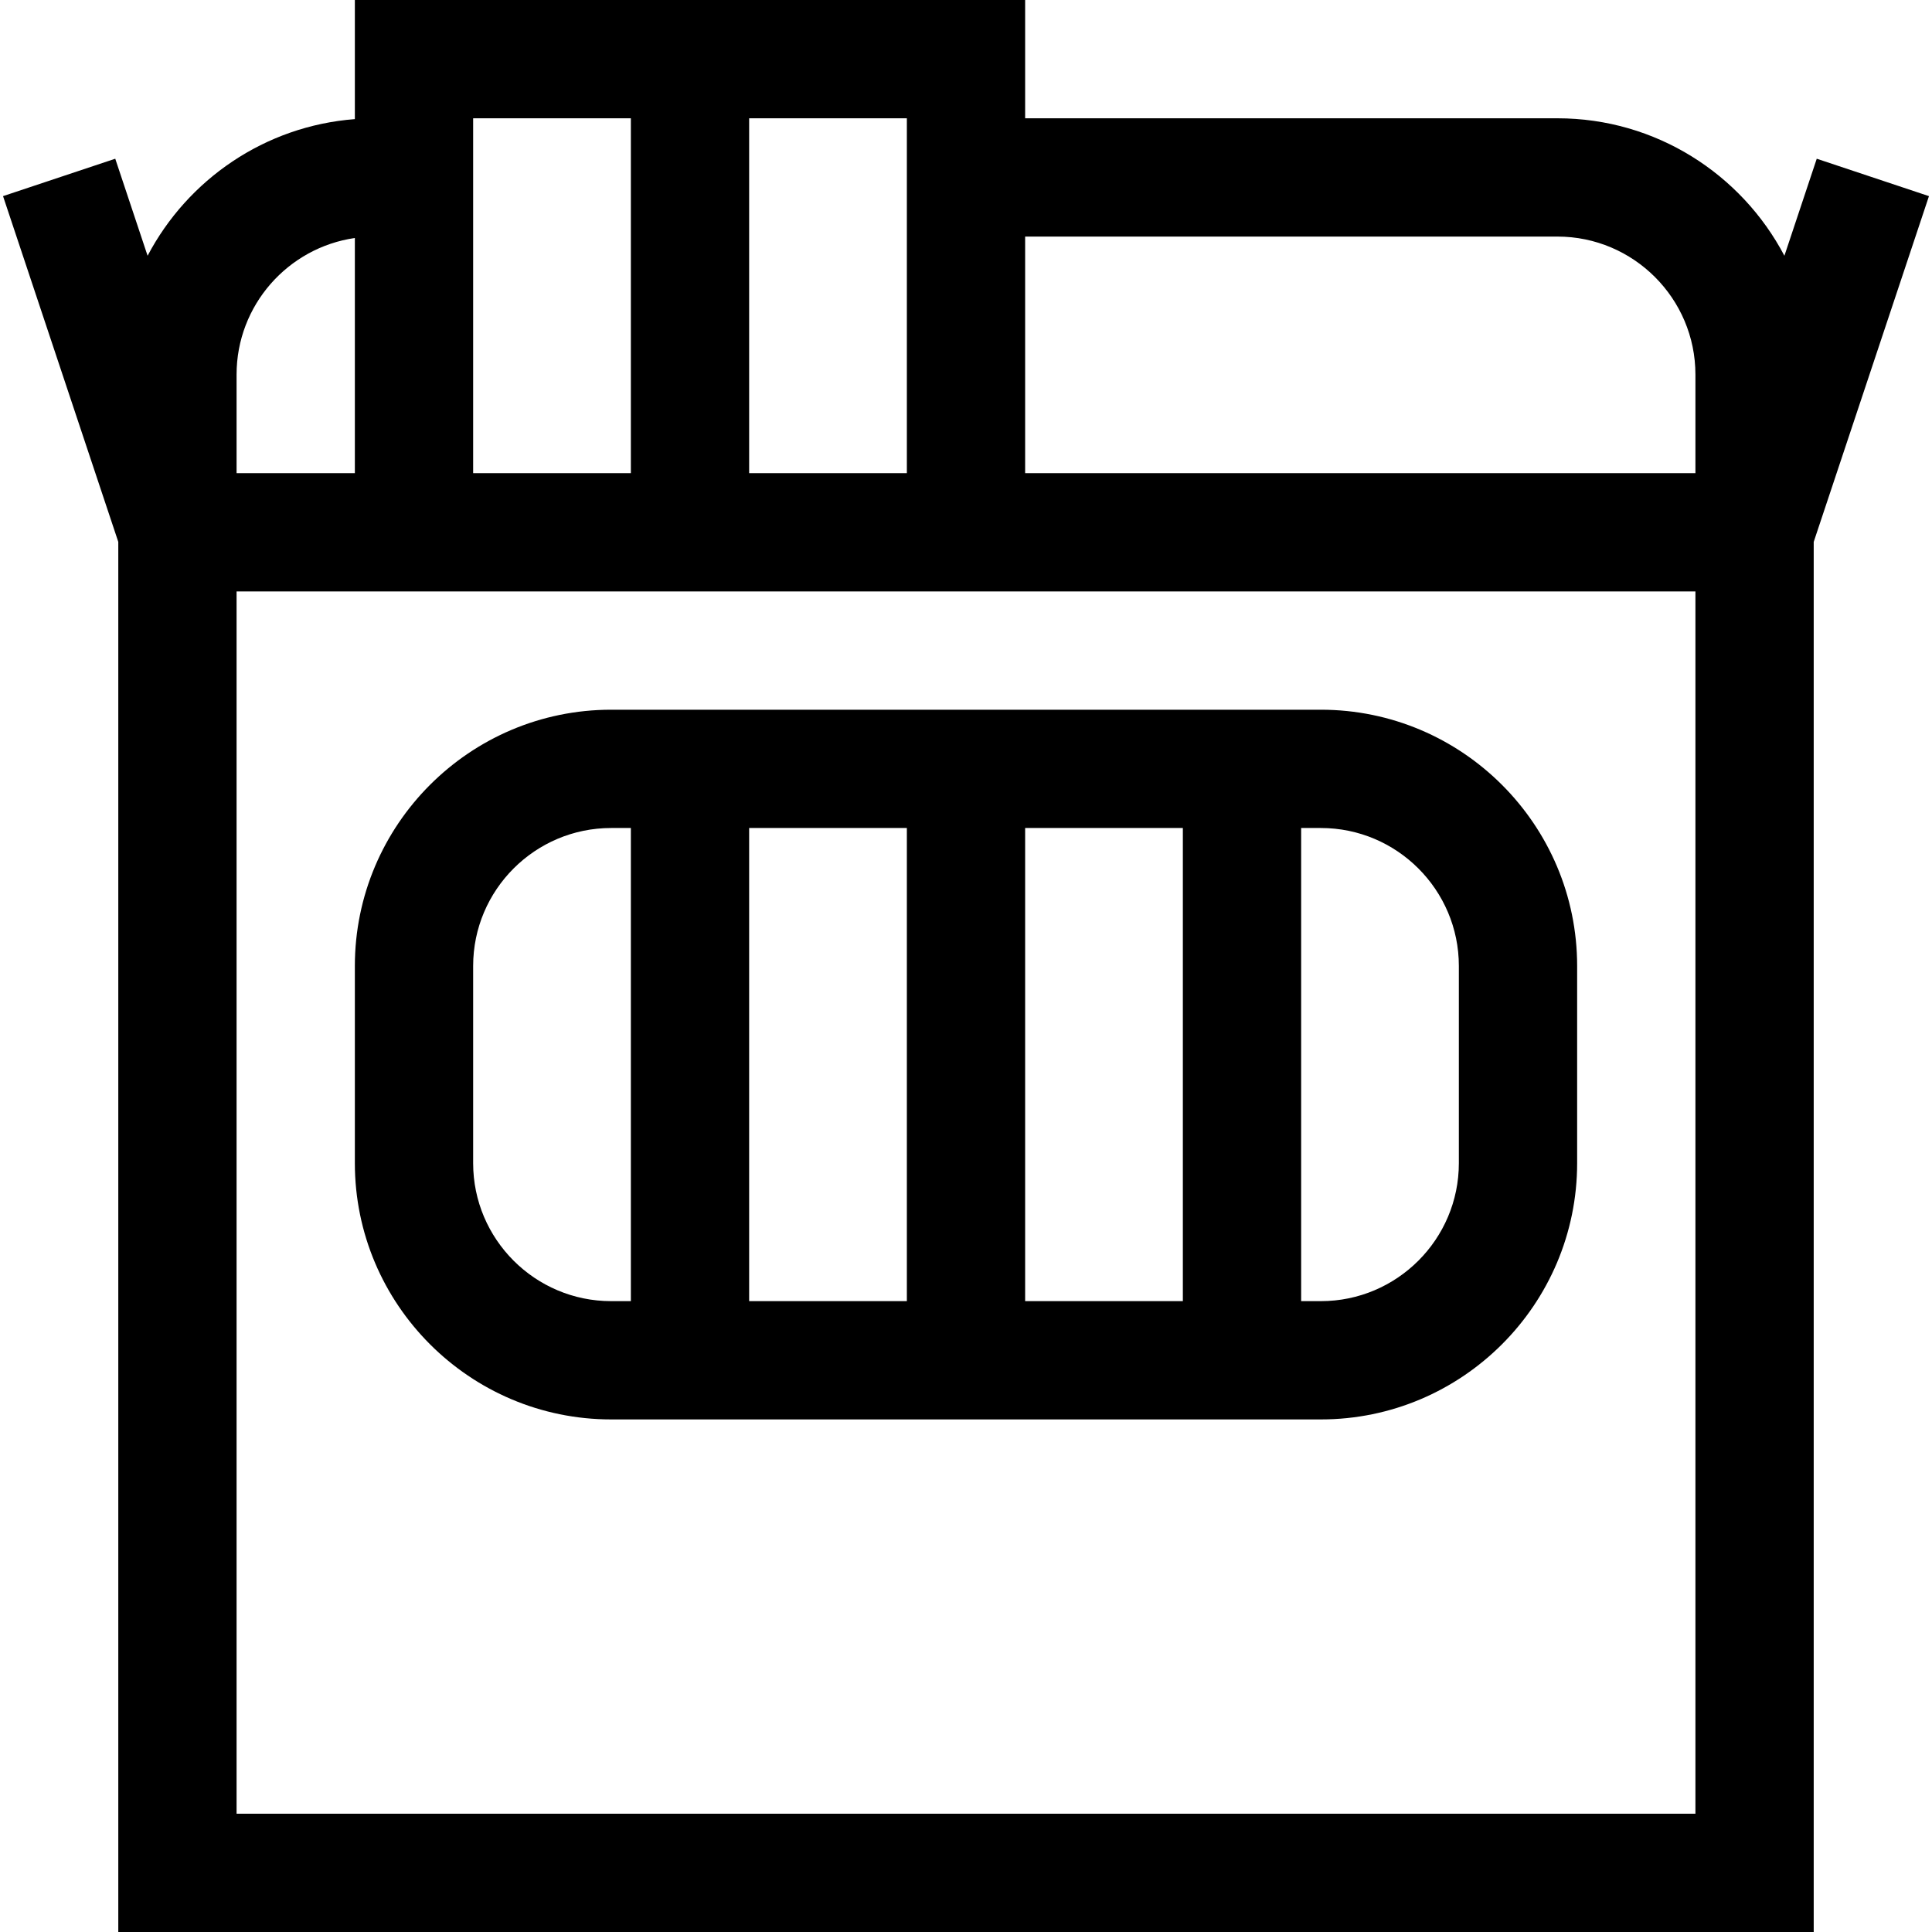 <?xml version="1.0" encoding="iso-8859-1"?>
<!-- Uploaded to: SVG Repo, www.svgrepo.com, Generator: SVG Repo Mixer Tools -->
<svg fill="#000000" height="800px" width="800px" version="1.1" id="Layer_1" xmlns="http://www.w3.org/2000/svg" xmlns:xlink="http://www.w3.org/1999/xlink" 
	 viewBox="0 0 512 512" xml:space="preserve">
<g>
	<g>
		<path d="M350.041,188.082H161.959c-37.45,0-67.918,30.468-67.918,67.918v52.245c0,37.45,30.468,67.918,67.918,67.918h188.082
			c37.45,0,67.918-30.468,67.918-67.918V256C417.959,218.55,387.491,188.082,350.041,188.082z M167.184,344.816h-5.224
			c-20.165,0-36.571-16.406-36.571-36.571V256c0-20.165,16.406-36.571,36.571-36.571h5.224V344.816z M240.327,344.816h-41.796
			V219.429h41.796V344.816z M313.469,344.816h-41.796V219.429h41.796V344.816z M386.612,308.245
			c0,20.166-16.406,36.571-36.571,36.571h-5.224V219.429h5.224c20.165,0,36.571,16.406,36.571,36.571V308.245z"/>
	</g>
</g>
<g>
	<g>
		<path d="M481.457,42.064l-8.571,25.715c-11.372-21.635-34.06-36.432-60.151-36.432H271.673V0H94.041v31.567
			c-23.872,1.826-44.321,16.036-54.926,36.212l-8.571-25.715L0.805,51.976l30.542,91.629V512h449.306V143.606l30.542-91.629
			L481.457,42.064z M198.531,31.347h41.796v94.041h-41.796V31.347z M125.388,31.347h41.796v94.041h-41.796V31.347z M62.694,99.265
			c0-18.391,13.648-33.649,31.347-36.192v62.315H62.694V99.265z M449.306,480.653H62.694V156.735h386.612V480.653z M449.306,125.388
			H271.673V62.694h141.061c20.166,0,36.571,16.406,36.571,36.571V125.388z"/>
	</g>
</g>
</svg>